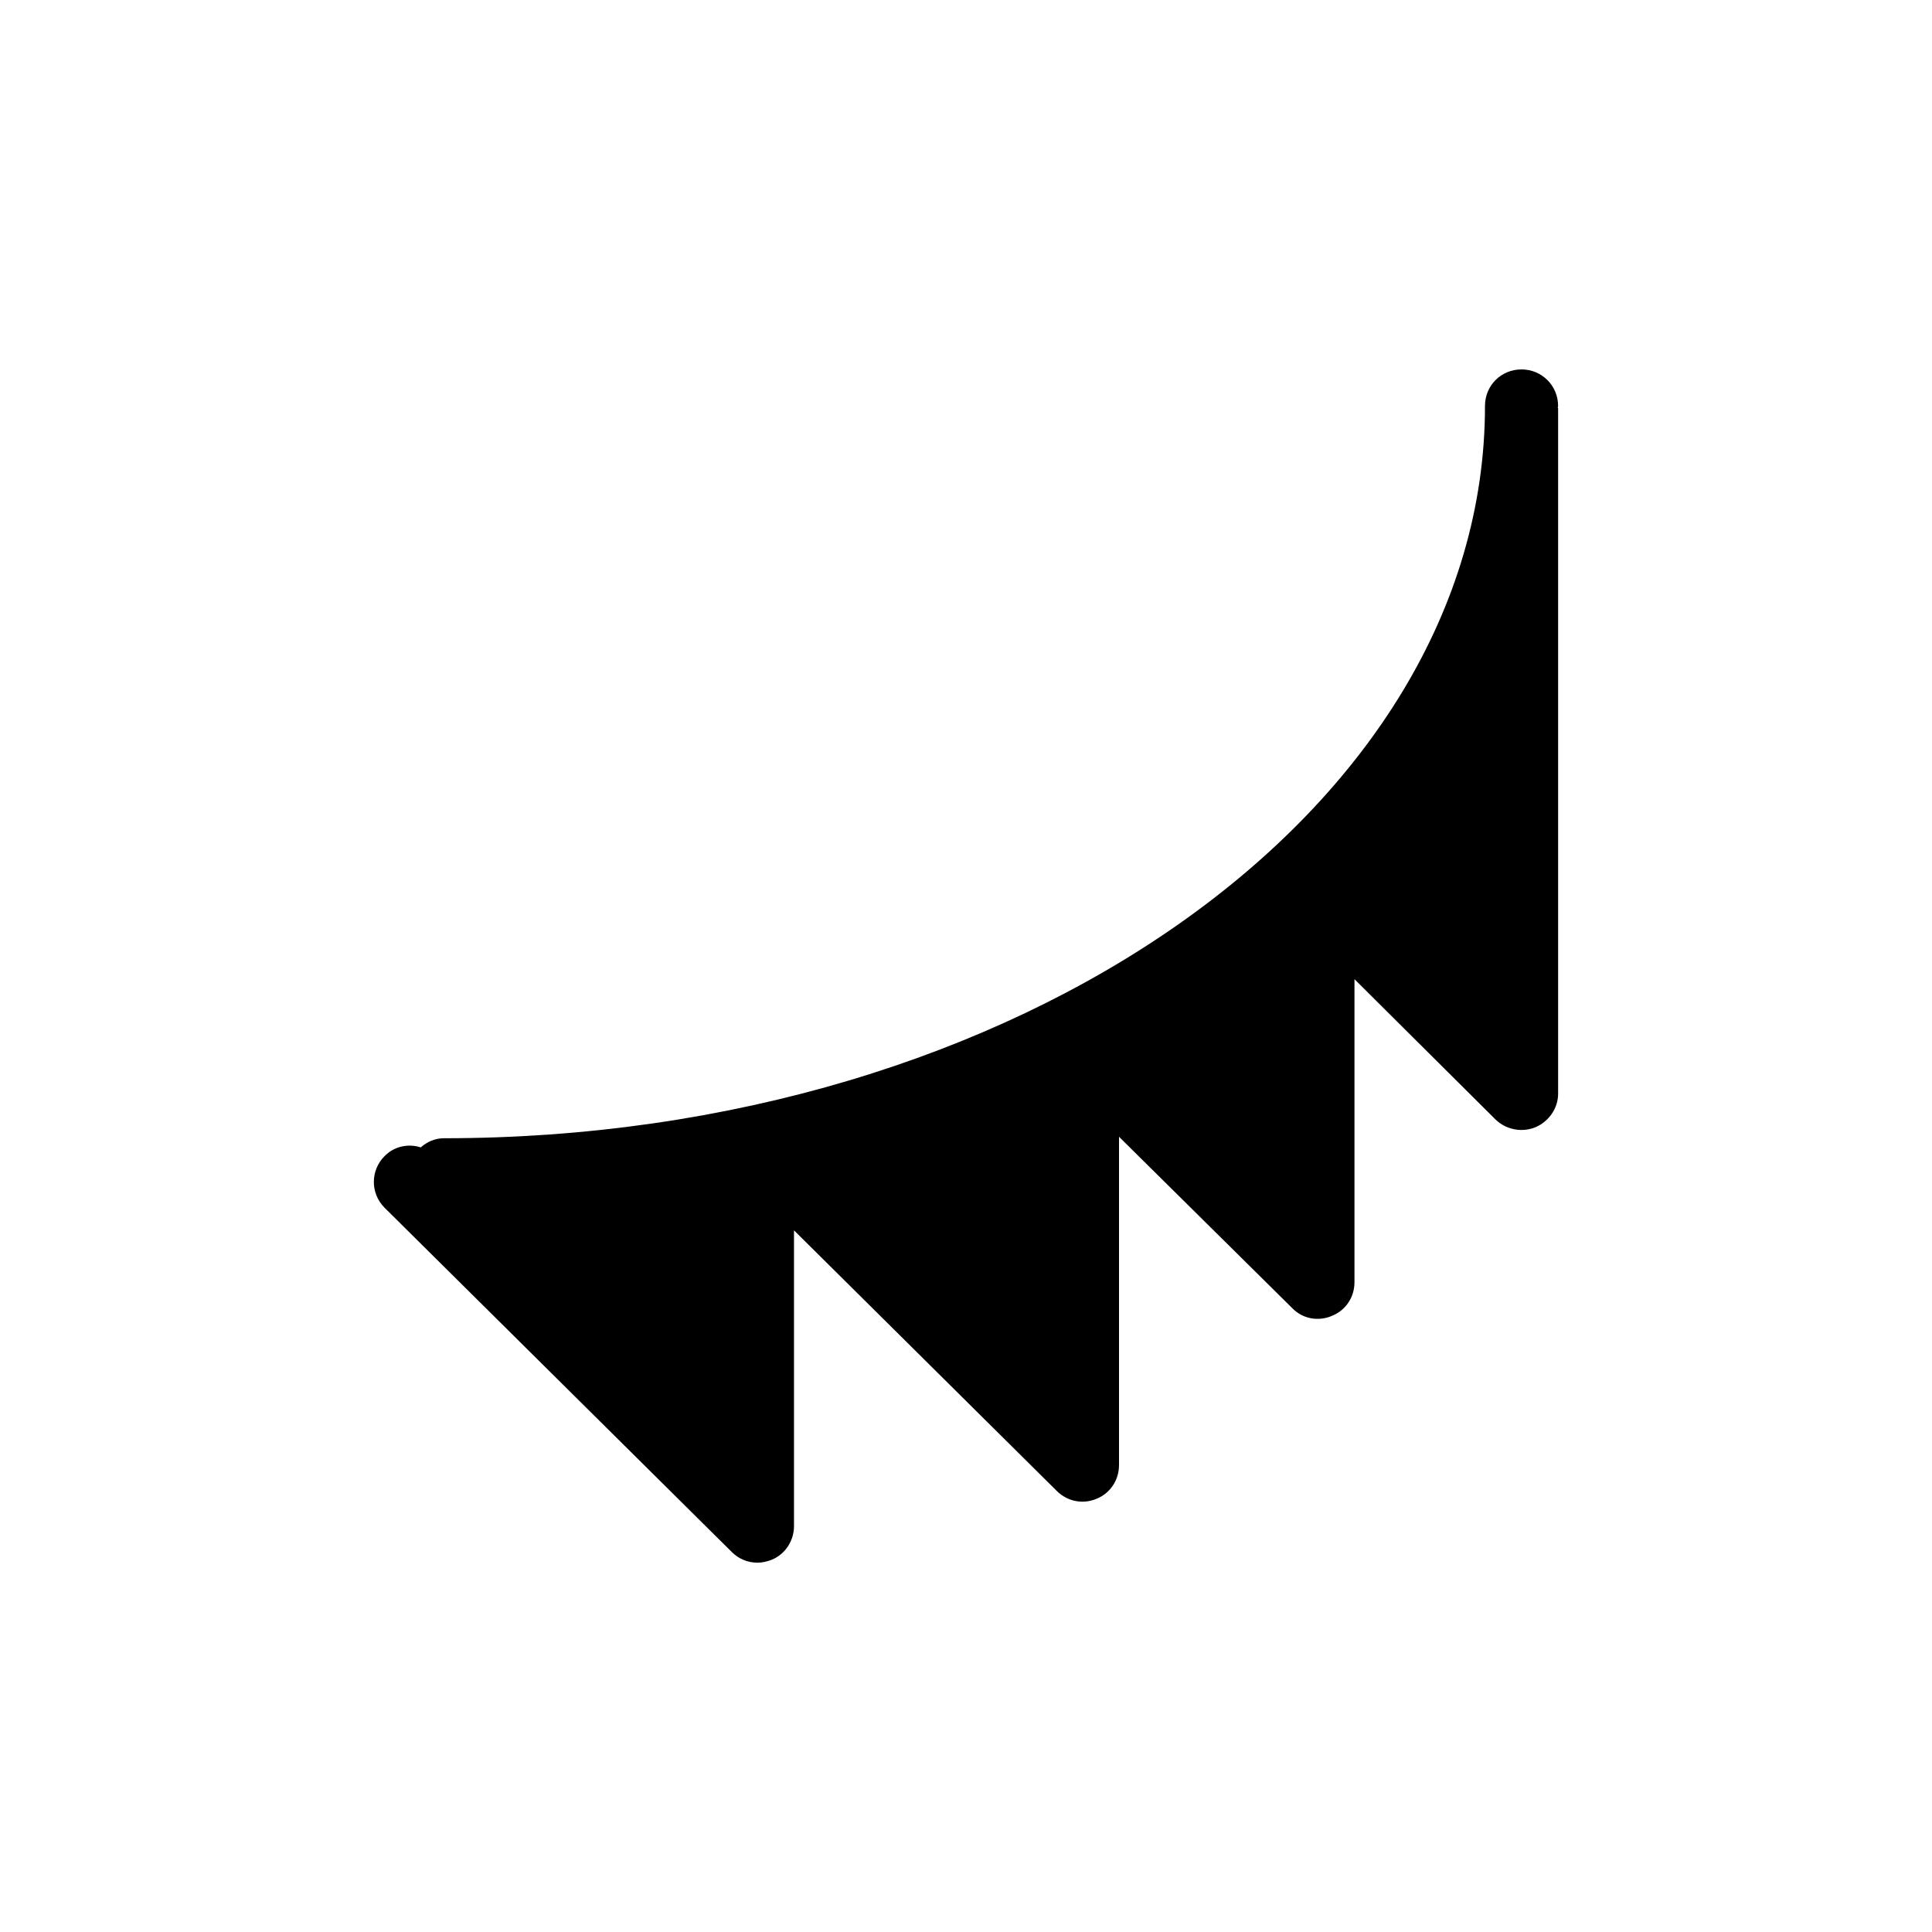 <?xml version="1.0" encoding="UTF-8"?>
<!-- Uploaded to: SVG Repo, www.svgrepo.com, Generator: SVG Repo Mixer Tools -->
<svg fill="#000000" width="800px" height="800px" version="1.1" viewBox="144 144 512 512" xmlns="http://www.w3.org/2000/svg">
 <path d="m556.82 252.15s0.098 0 0.098 0.098v181.57c0 3.875-2.422 7.363-6.008 8.914-3.586 1.453-7.75 0.676-10.562-2.035l-37.398-37.203v80.32c0 3.973-2.324 7.461-6.008 8.914-3.586 1.551-7.75 0.773-10.465-2.035l-45.926-45.438v87.004c0 3.973-2.324 7.461-5.91 8.914-3.586 1.551-7.75 0.773-10.562-2.035l-69.66-69.082v78.383c0 3.875-2.324 7.461-5.91 8.914-1.258 0.484-2.519 0.777-3.777 0.777-2.519 0-4.941-0.969-6.781-2.809l-92.043-91.266c-3.777-3.777-3.777-9.883 0-13.66 2.519-2.617 6.297-3.391 9.594-2.324 1.648-1.453 3.777-2.422 6.106-2.422 152.11 0 275.93-87.102 275.93-194.06 0-5.426 4.262-9.688 9.688-9.688 5.328 0 9.688 4.262 9.688 9.688 0.004 0.18-0.094 0.375-0.094 0.566z"/>
</svg>